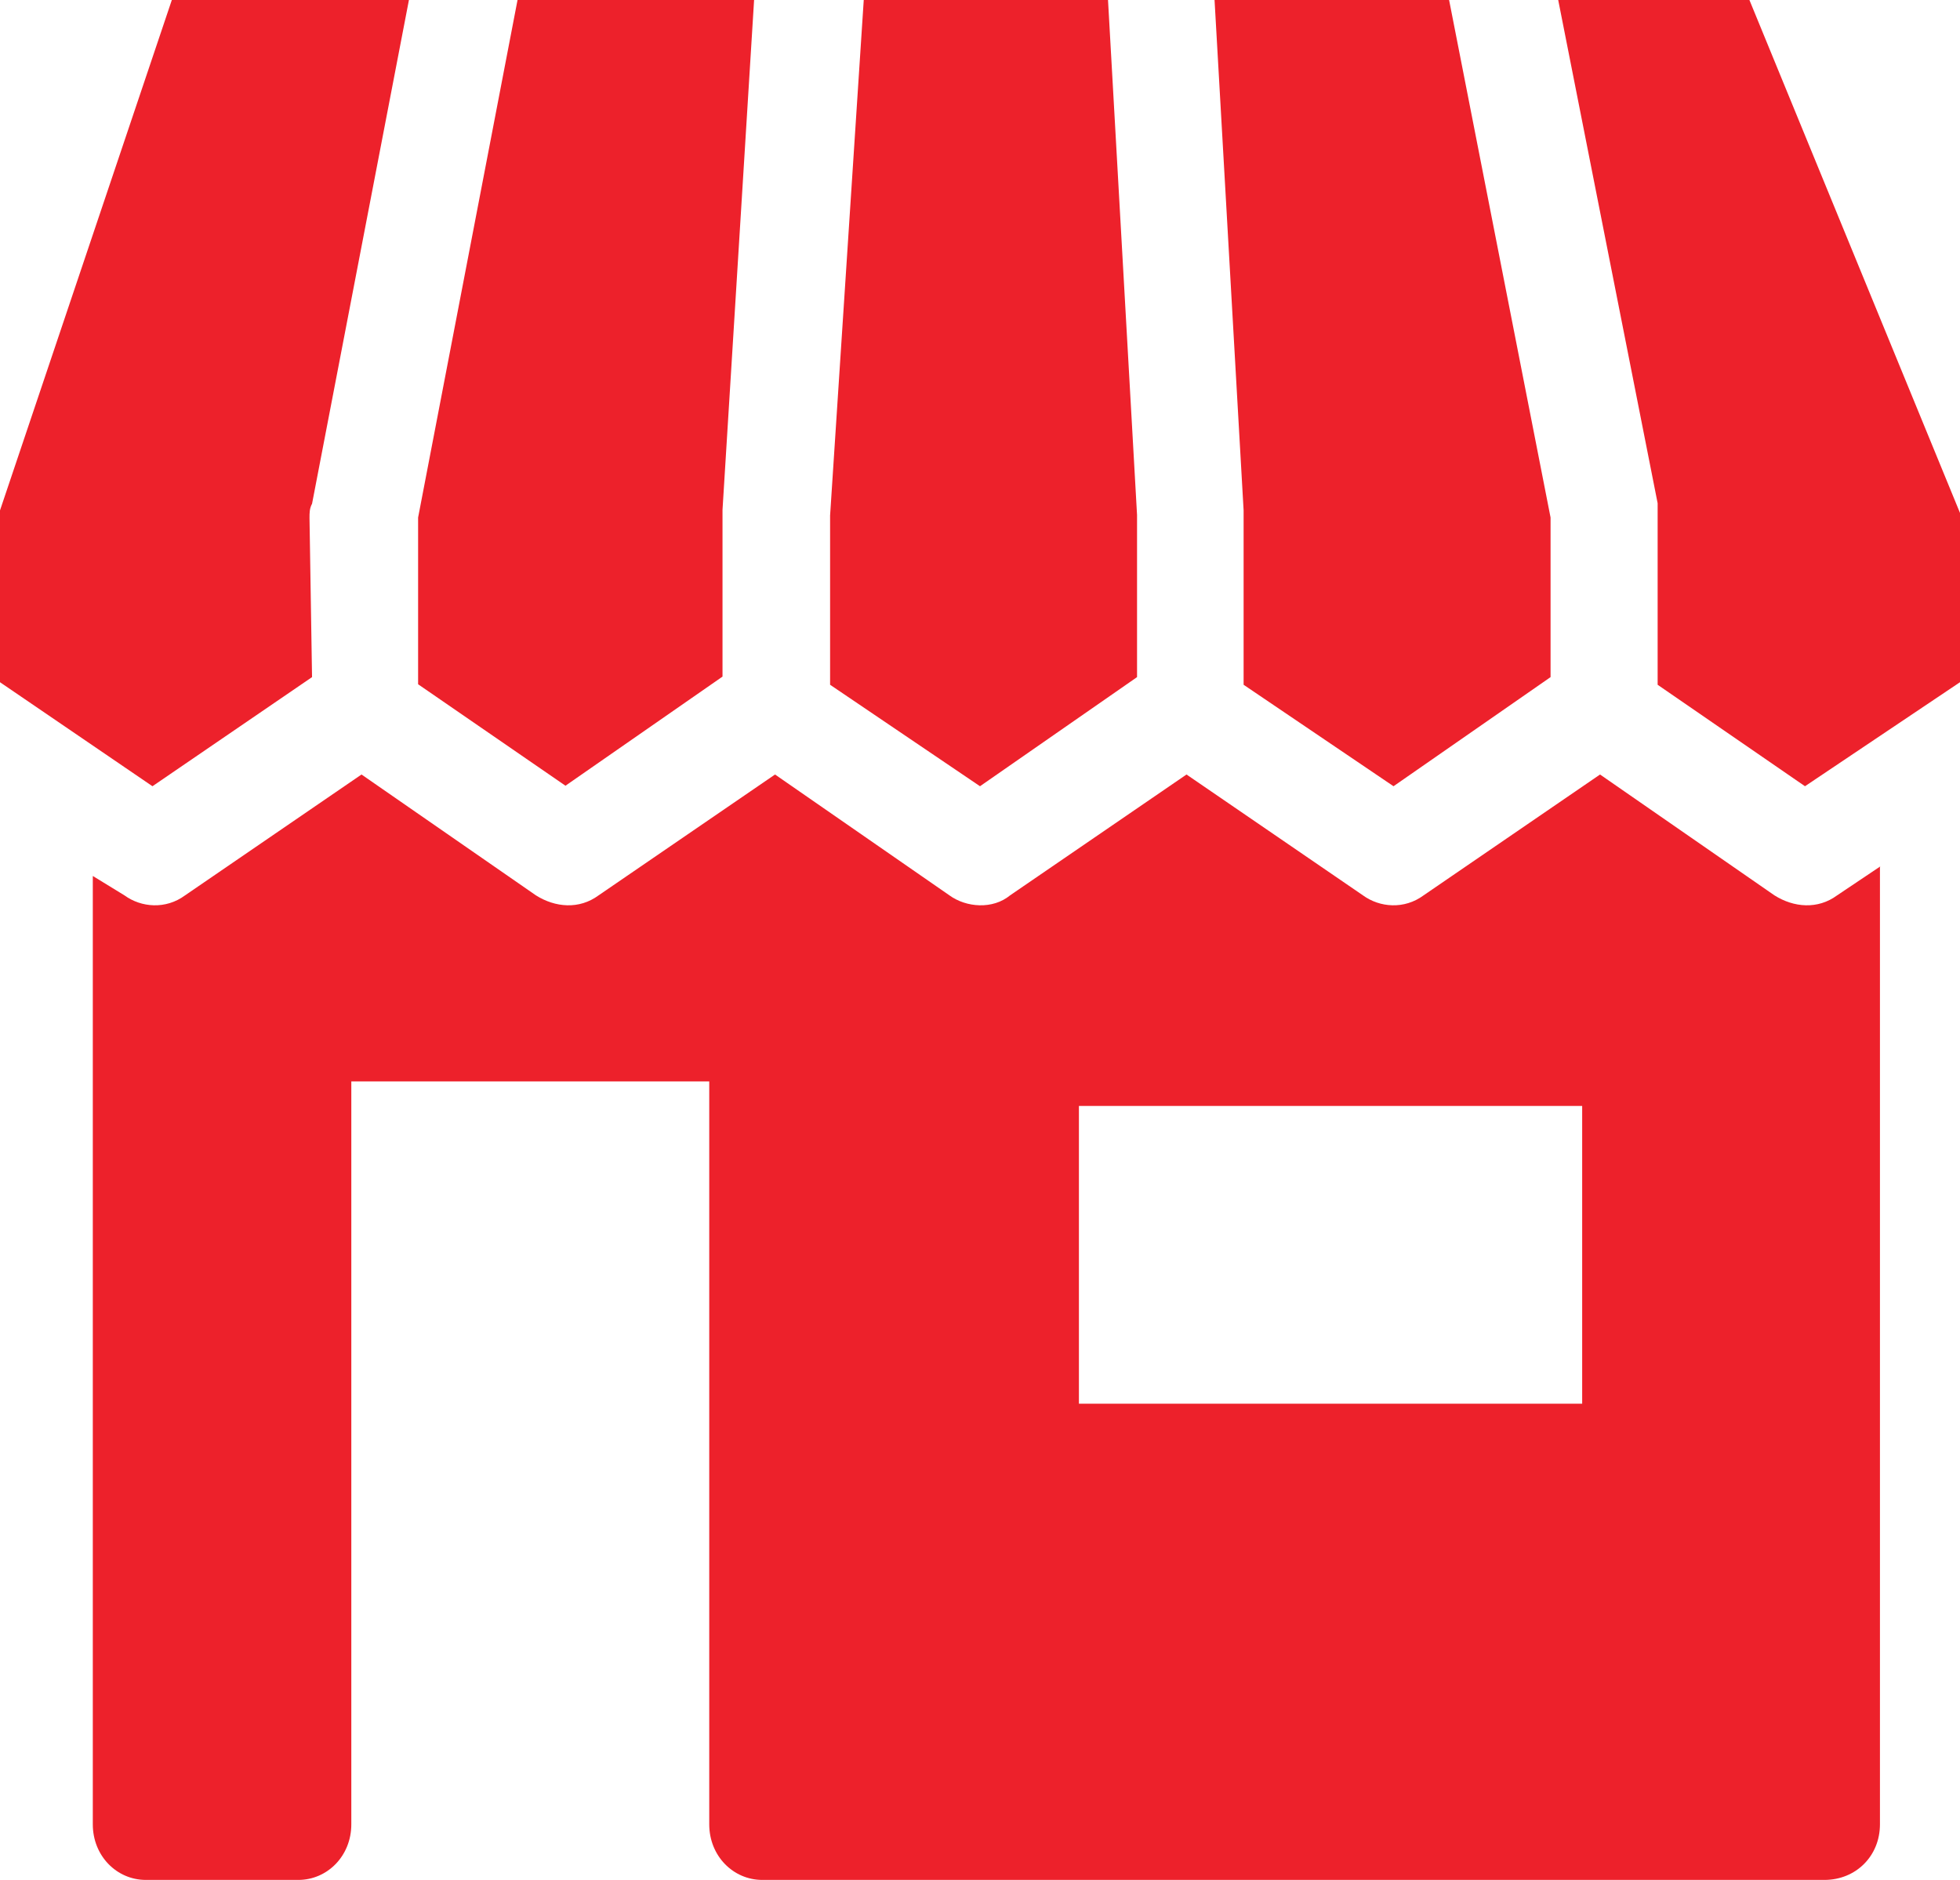 <?xml version="1.0" encoding="UTF-8"?><svg id="Layer_2" xmlns="http://www.w3.org/2000/svg" viewBox="0 0 38.44 36.87"><g id="Layer_1-2"><path d="M36.87,16.99v18.79c0,.62-.47,1.09-1.09,1.09H14.95c-.57,0-1.04-.47-1.04-1.09v-14.57h-7.02v14.57c0,.62-.47,1.09-1.04,1.09h-2.99c-.57,0-1.04-.47-1.04-1.09v-18.6l.62.38c.33.24.81.28,1.19,0l3.46-2.37,3.42,2.37c.38.24.85.28,1.23,0l3.46-2.37,3.42,2.37c.33.24.85.28,1.19,0l3.46-2.37,3.46,2.37c.33.24.81.28,1.19,0l3.46-2.37,3.42,2.37c.38.24.85.28,1.23,0l.85-.57ZM10.15,0l-1.95,10.15v3.27l2.89,1.99,3.08-2.14v-3.27l.62-10.01h-4.65ZM6.12,13.29l-.05-3.13c0-.1,0-.19.05-.28L8.02,0H3.37L0,10.01v3.37l2.99,2.04,3.13-2.14ZM16.94,0l-.66,10.11v3.32l2.94,1.99,3.08-2.14v-3.18l-.57-10.11h-4.79ZM23.82,0l.57,10.01v3.42l2.94,1.99,3.08-2.14v-3.13l-1.99-10.15h-4.6ZM30.56,0l1.95,9.87v3.56l2.89,1.99,3.04-2.04v-3.32L34.31,0h-3.75ZM31.03,21.69h-9.87v5.84h9.87v-5.84Z" fill="#ed212b" fill-rule="evenodd"/></g></svg>